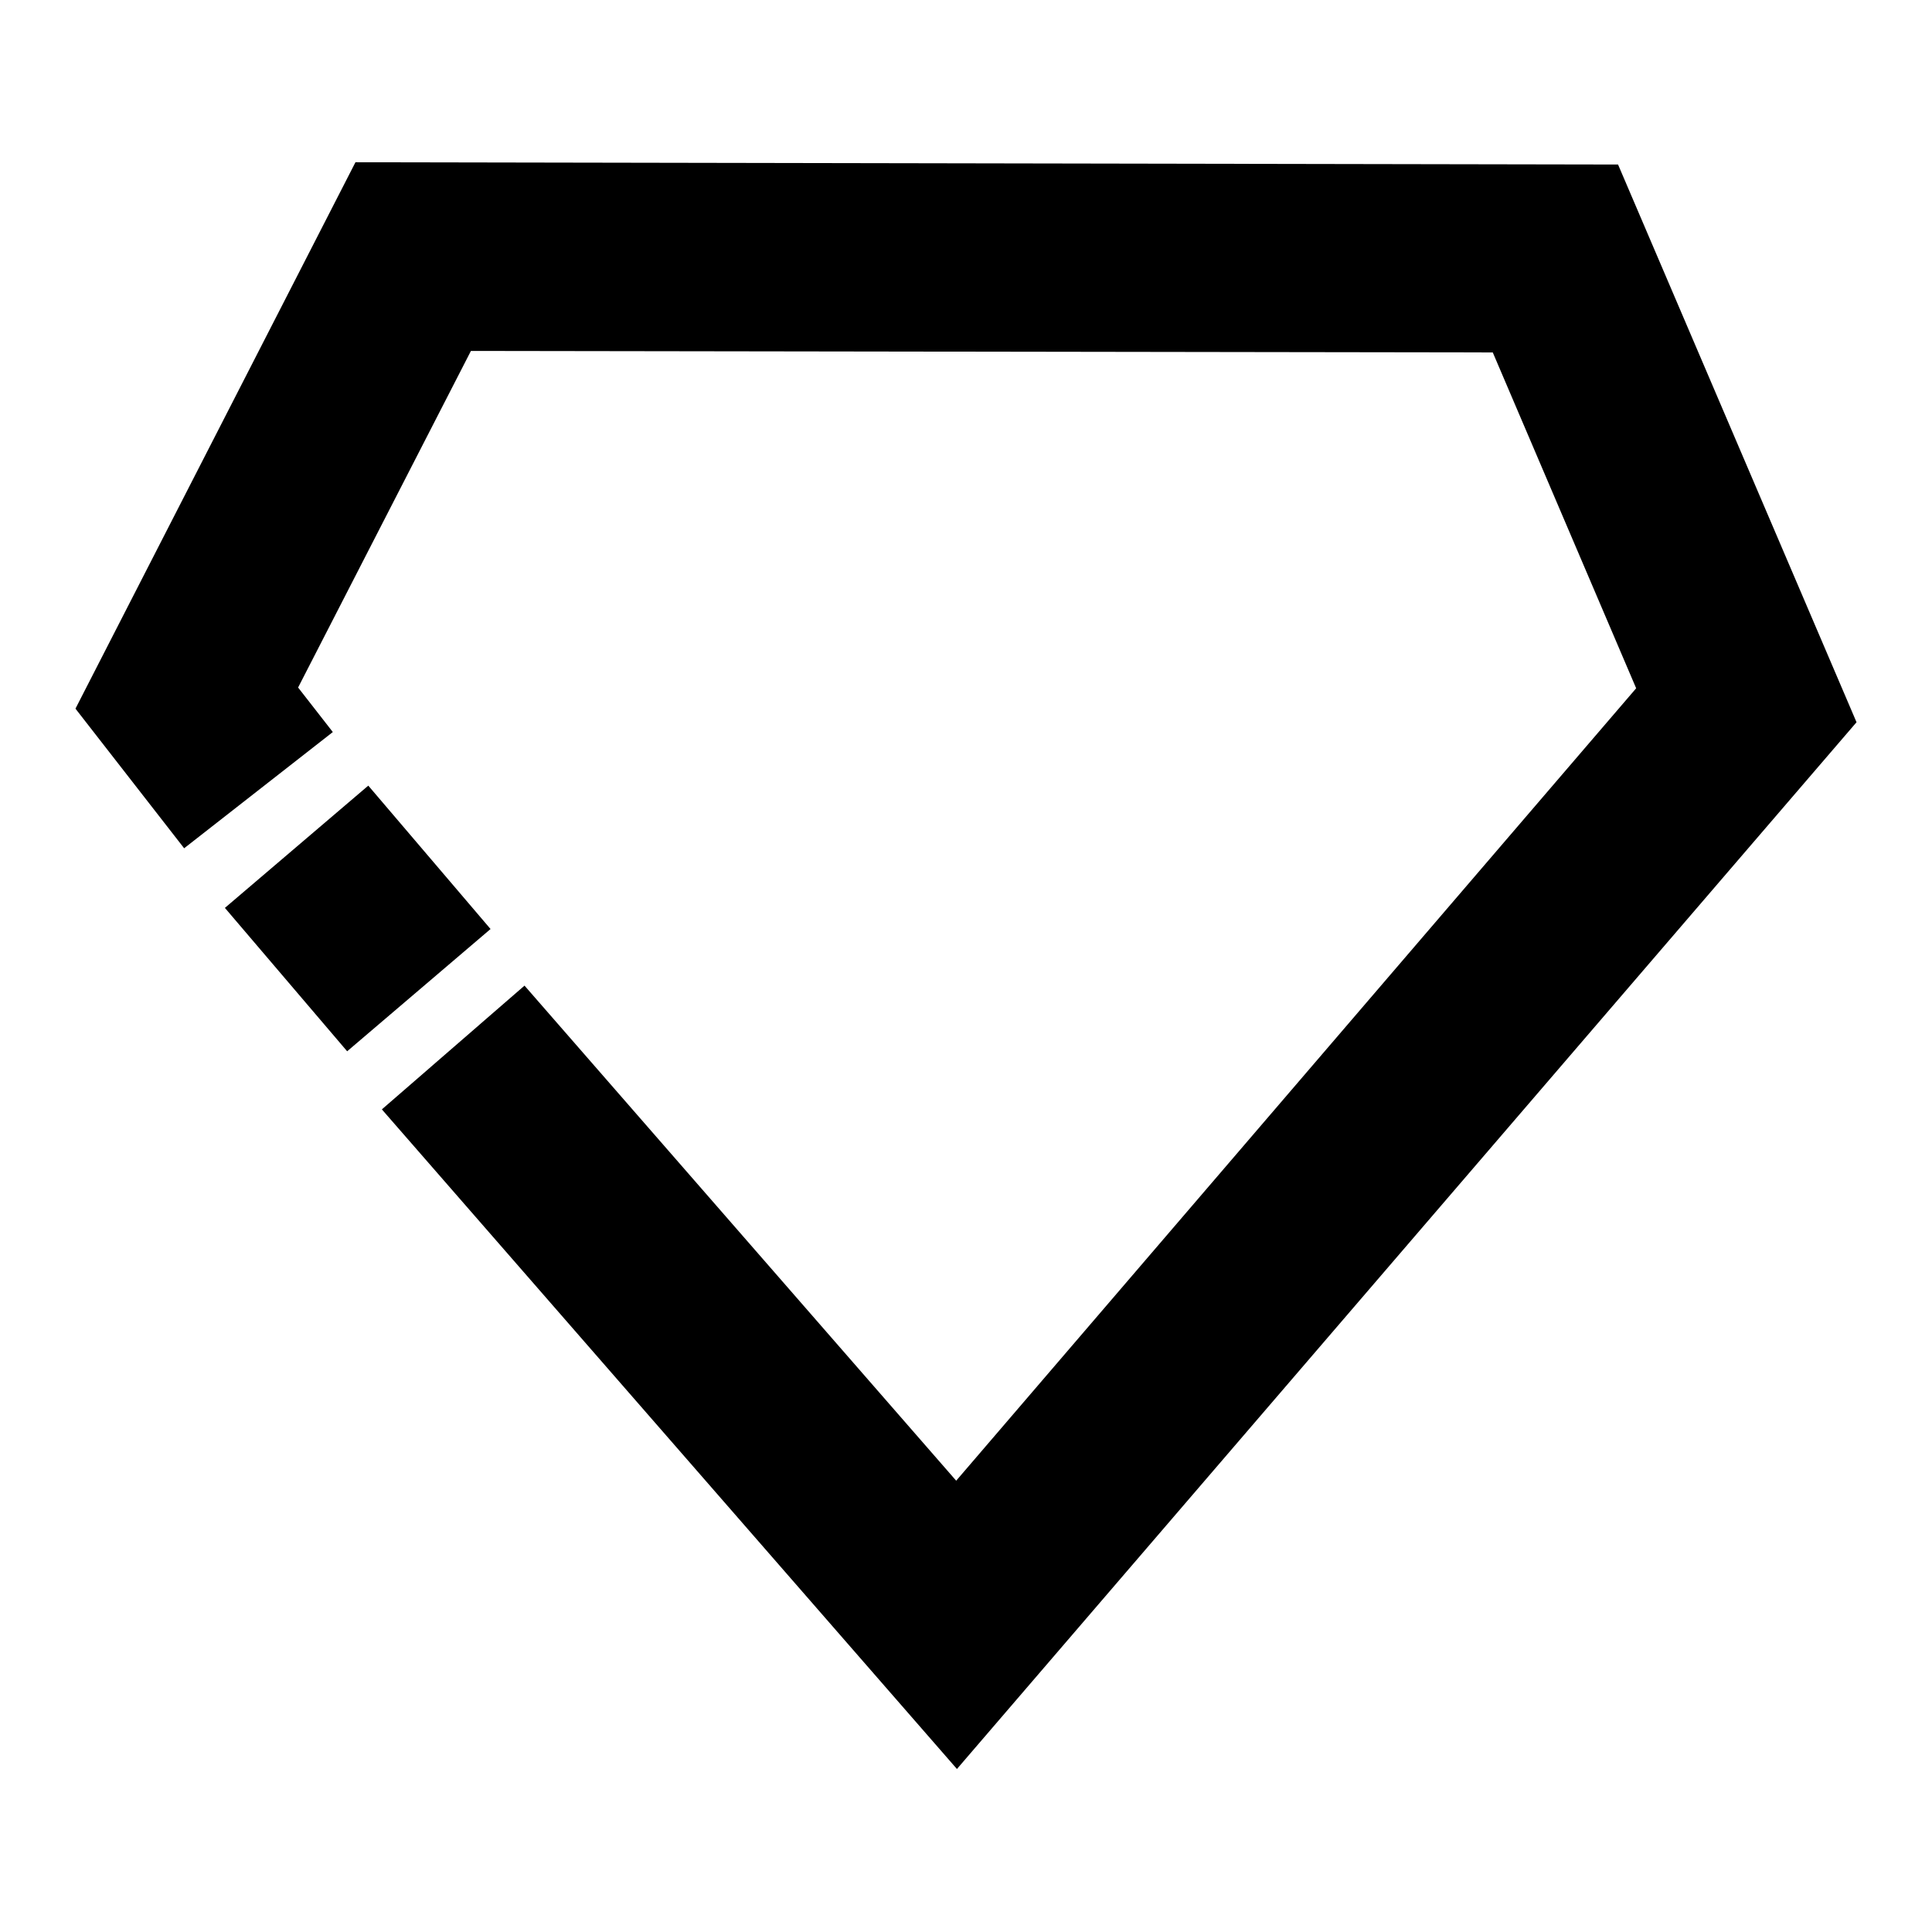 <?xml version="1.0" encoding="utf-8"?>
<!-- Svg Vector Icons : http://www.onlinewebfonts.com/icon -->
<!DOCTYPE svg PUBLIC "-//W3C//DTD SVG 1.1//EN" "http://www.w3.org/Graphics/SVG/1.1/DTD/svg11.dtd">
<svg version="1.1" xmlns="http://www.w3.org/2000/svg" xmlns:xlink="http://www.w3.org/1999/xlink" x="0px" y="0px" viewBox="0 0 256 256" enable-background="new 0 0 256 256" xml:space="preserve">
<g><g><path fill="#000000" d="M29.8,120.3l19-16.2l16.2,19l-19,16.2L29.8,120.3z"/><path fill="#000000" d="M214.4,21.8L47.1,21.5L10,93.9l14.4,18.5l19.7-15.4l-4.6-5.9l22.9-44.6l135.4,0.2l19,44.5l-90.1,105l-57.2-65.6l-18.9,16.4l76.2,87.4L246,95.7L214.4,21.8z"/></g></g>
</svg>